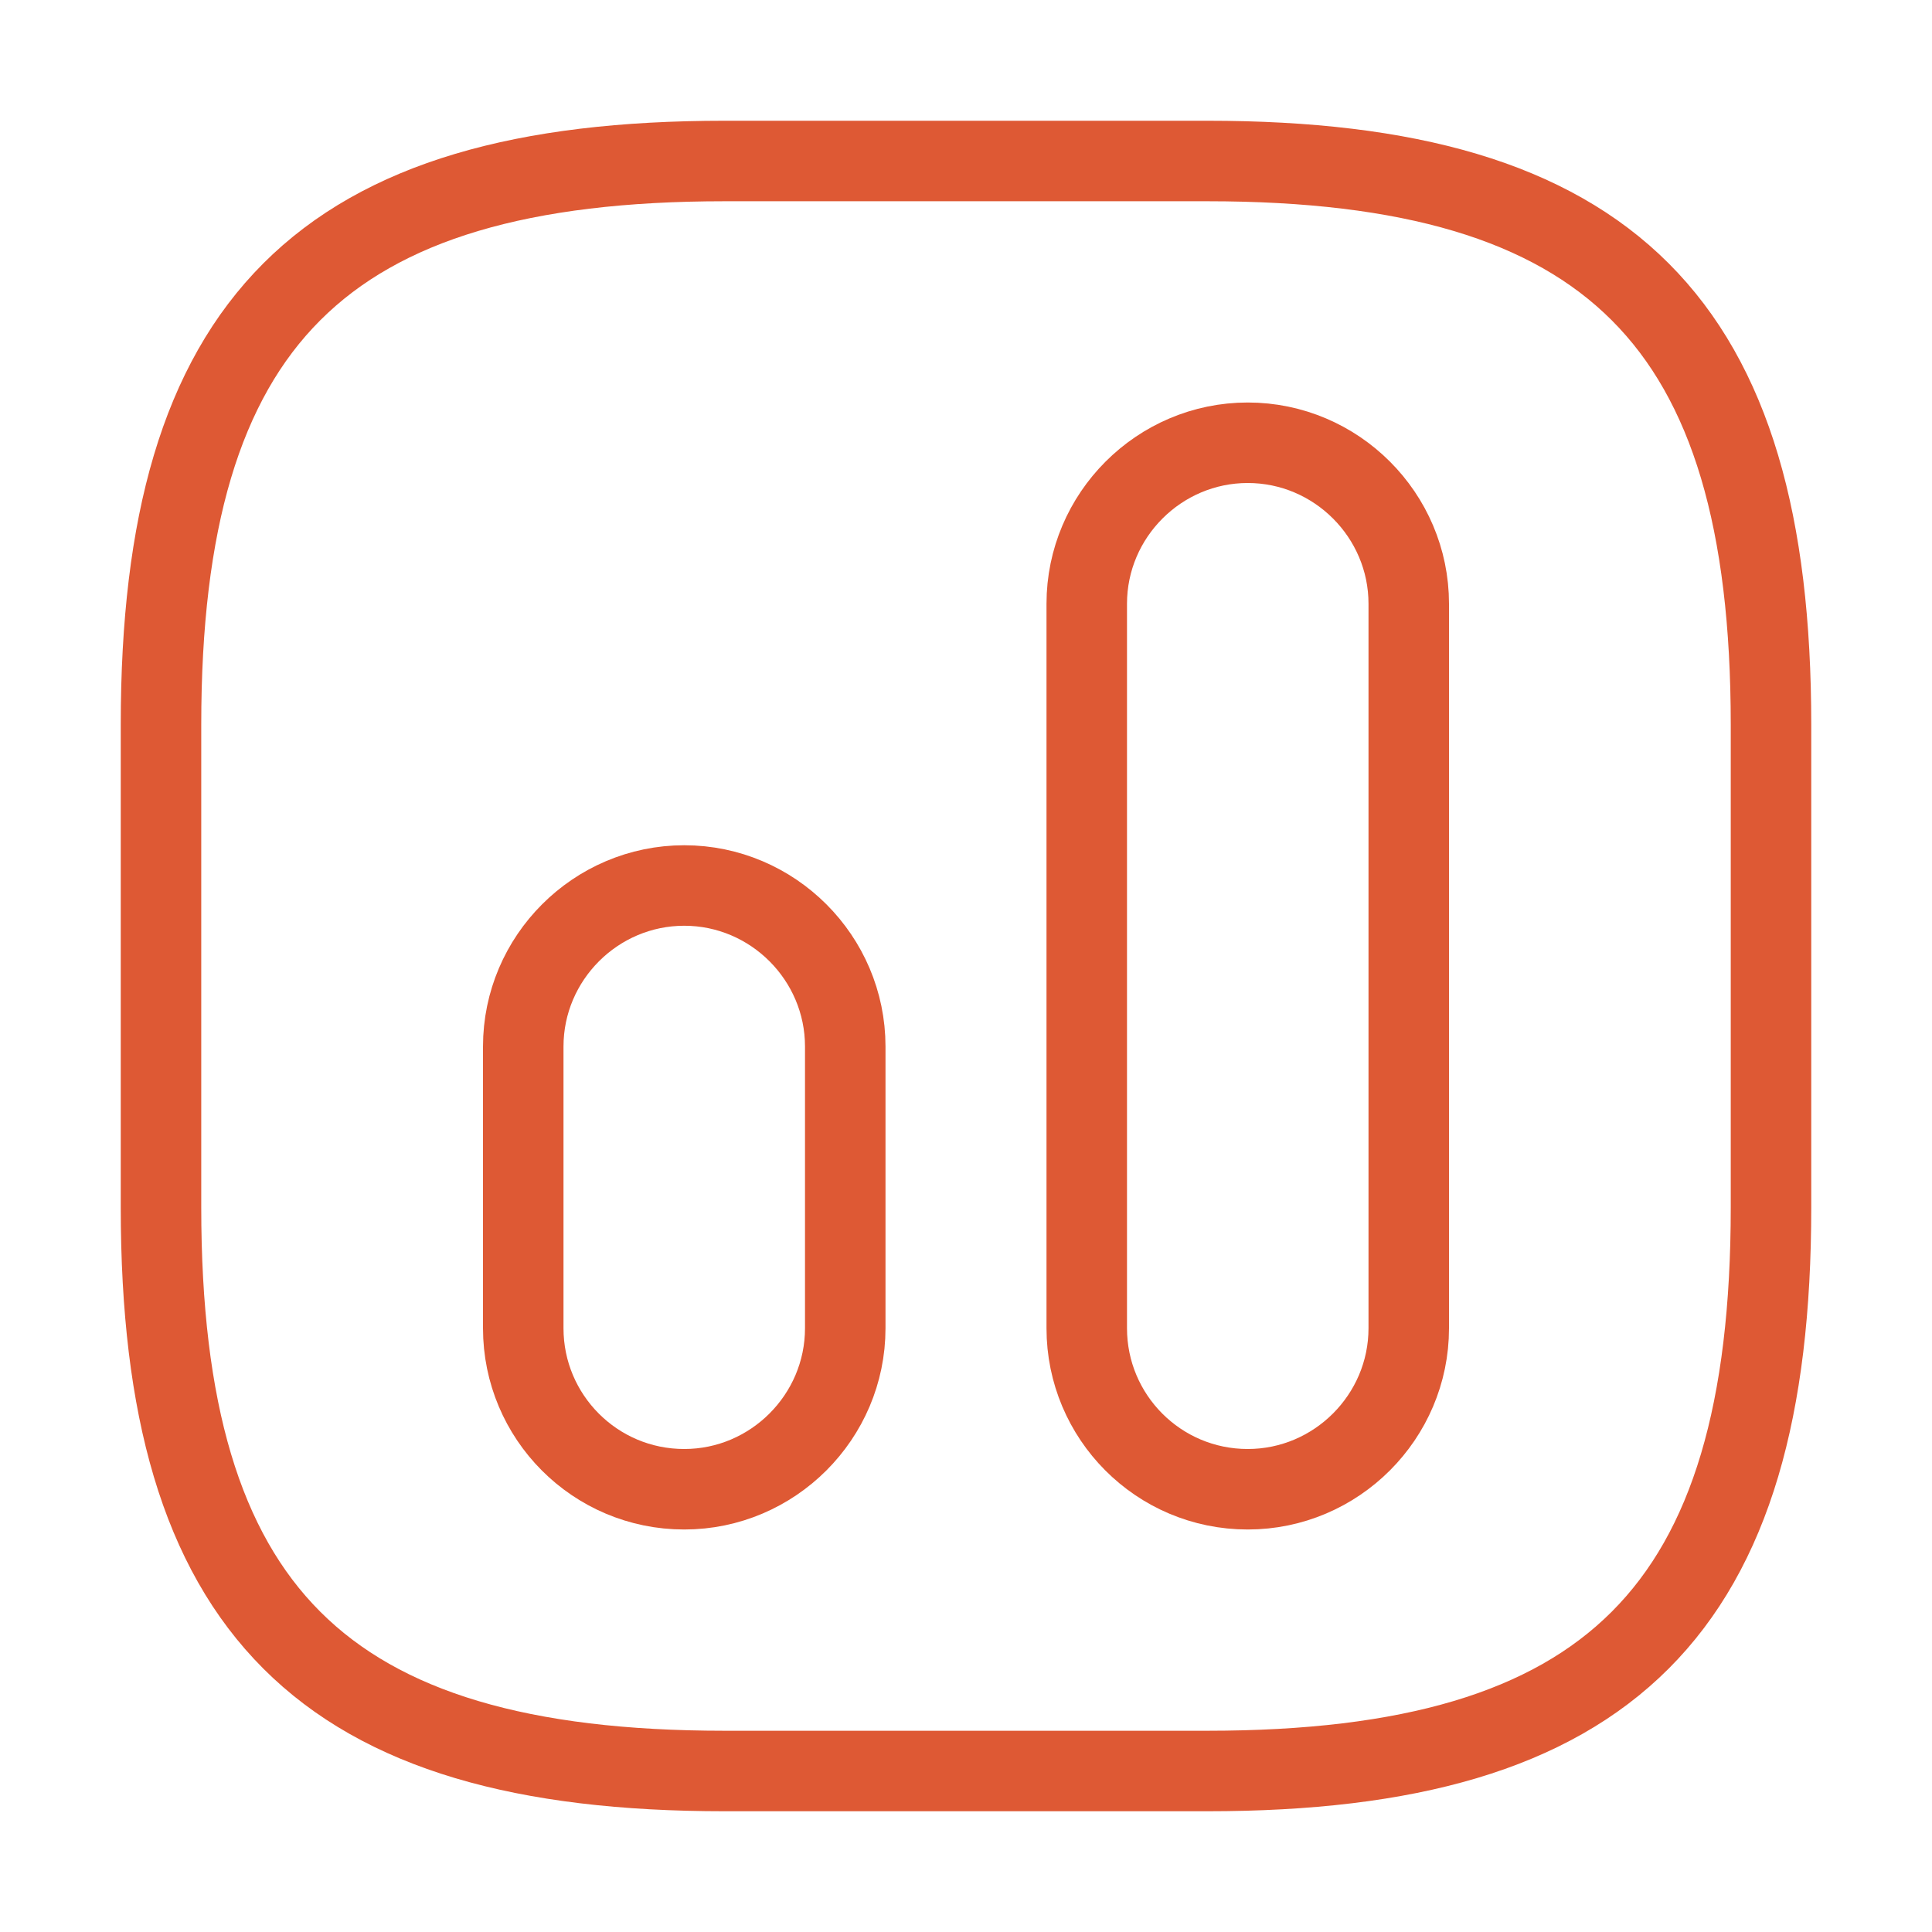 <?xml version="1.0" encoding="UTF-8"?> <svg xmlns="http://www.w3.org/2000/svg" width="36" height="36" viewBox="0 0 36 36" fill="none"><g clip-path="url(#clip0_4322_1436)"><path d="M13.5 33H22.5C30 33 33 30 33 22.5V13.5C33 6 30 3 22.5 3H13.5C6 3 3 6 3 13.5V22.5C3 30 6 33 13.5 33Z" stroke="#DE5934" stroke-width="1.5" stroke-linecap="round" stroke-linejoin="round"></path><path d="M23.25 27.75C24.9 27.75 26.25 26.4 26.25 24.75V11.25C26.25 9.6 24.9 8.25 23.25 8.25C21.6 8.25 20.25 9.6 20.25 11.25V24.75C20.25 26.4 21.585 27.75 23.25 27.75Z" stroke="#DE5934" stroke-width="1.5" stroke-linecap="round" stroke-linejoin="round"></path><path d="M12.75 27.75C14.4 27.75 15.75 26.4 15.75 24.75V19.5C15.75 17.85 14.4 16.5 12.75 16.5C11.1 16.5 9.75 17.85 9.75 19.5V24.75C9.75 26.4 11.085 27.75 12.75 27.75Z" stroke="#DE5934" stroke-width="1.5" stroke-linecap="round" stroke-linejoin="round"></path></g><defs><clipPath id="clip0_4322_1436"><rect width="36" height="36" fill="white"></rect></clipPath></defs></svg> 